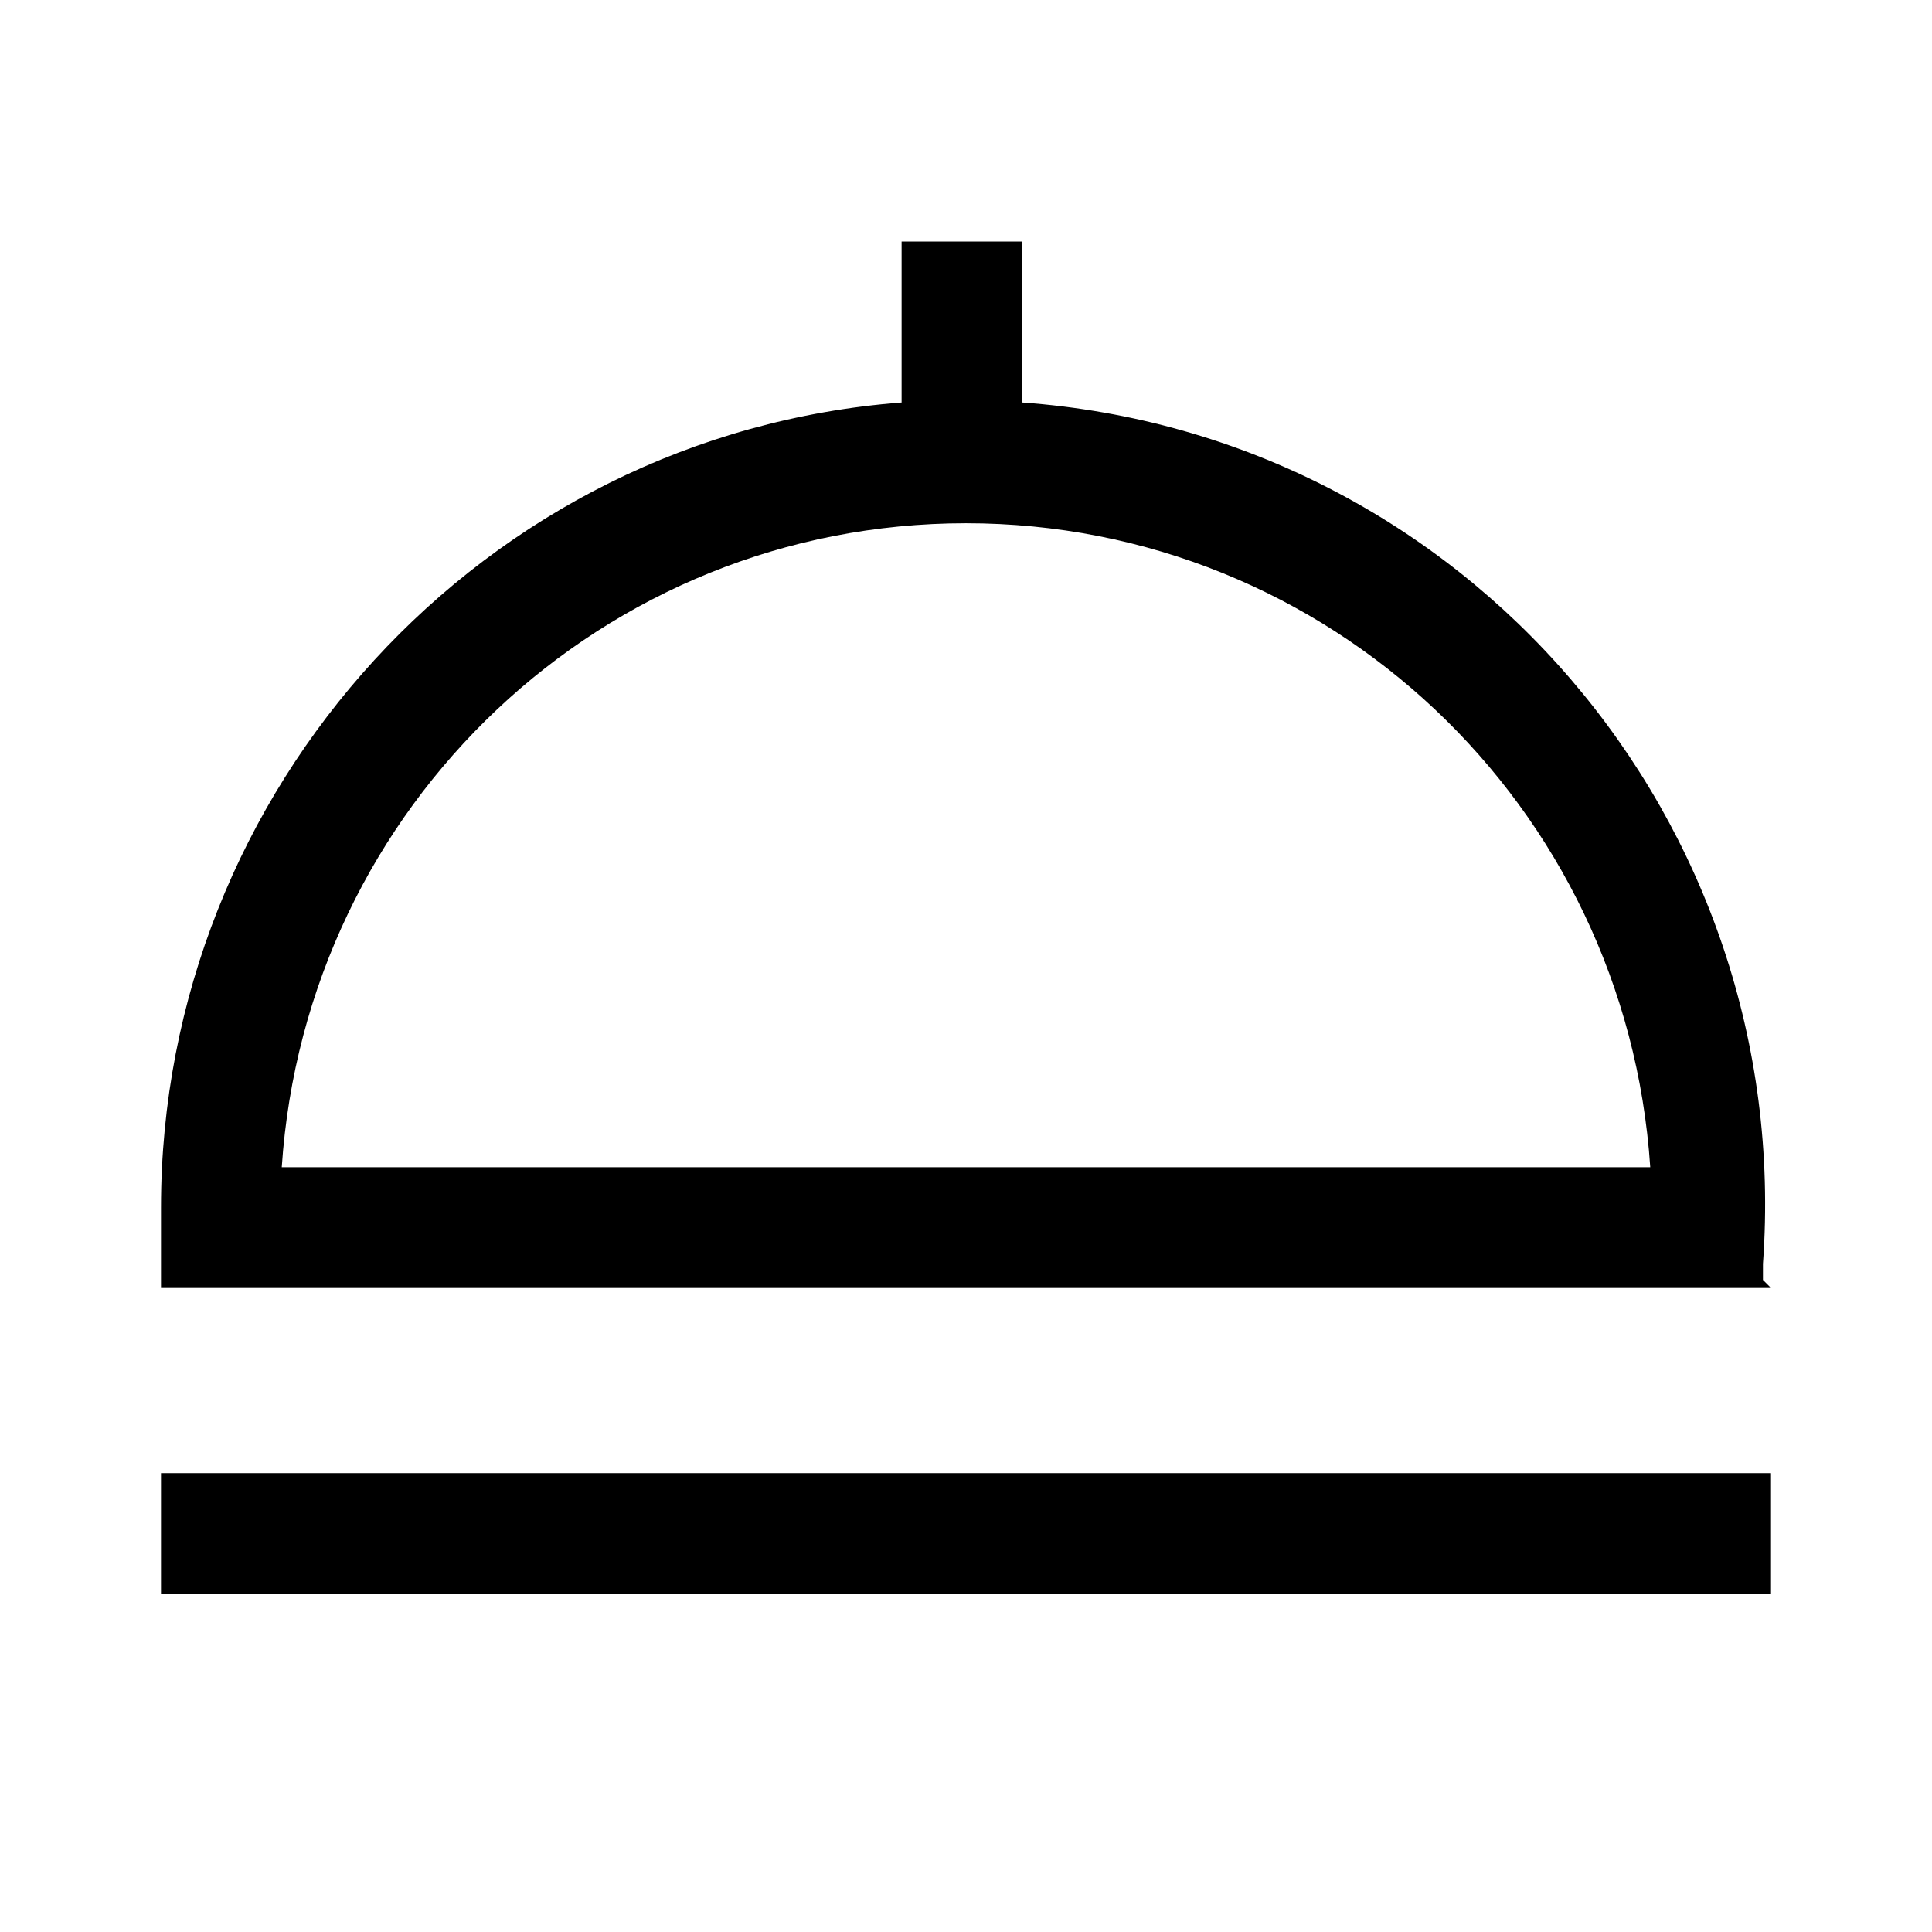 <?xml version="1.0" encoding="UTF-8"?><svg id="Layer_2" xmlns="http://www.w3.org/2000/svg" viewBox="0 0 24 24"><g id="_1.5px"><g id="room_service"><rect id="regular_travelandhotel_room_service_background" width="24" height="24" style="fill:none;"/><path id="Vector_524_Stroke_" d="m22,19.8H2v-1.5h20v1.5Z"/><path id="Union-9" d="m22,16H2c0-.3,0-.7,0-1,0-5.2,4-9.6,9.2-10v-2h1.5v2c5.5.4,9.6,5.2,9.2,10.7,0,0,0,.2,0,.2ZM12,6.5c-4.5,0-8.2,3.5-8.5,8h17c-.3-4.5-4-8-8.5-8Z"/></g></g></svg>